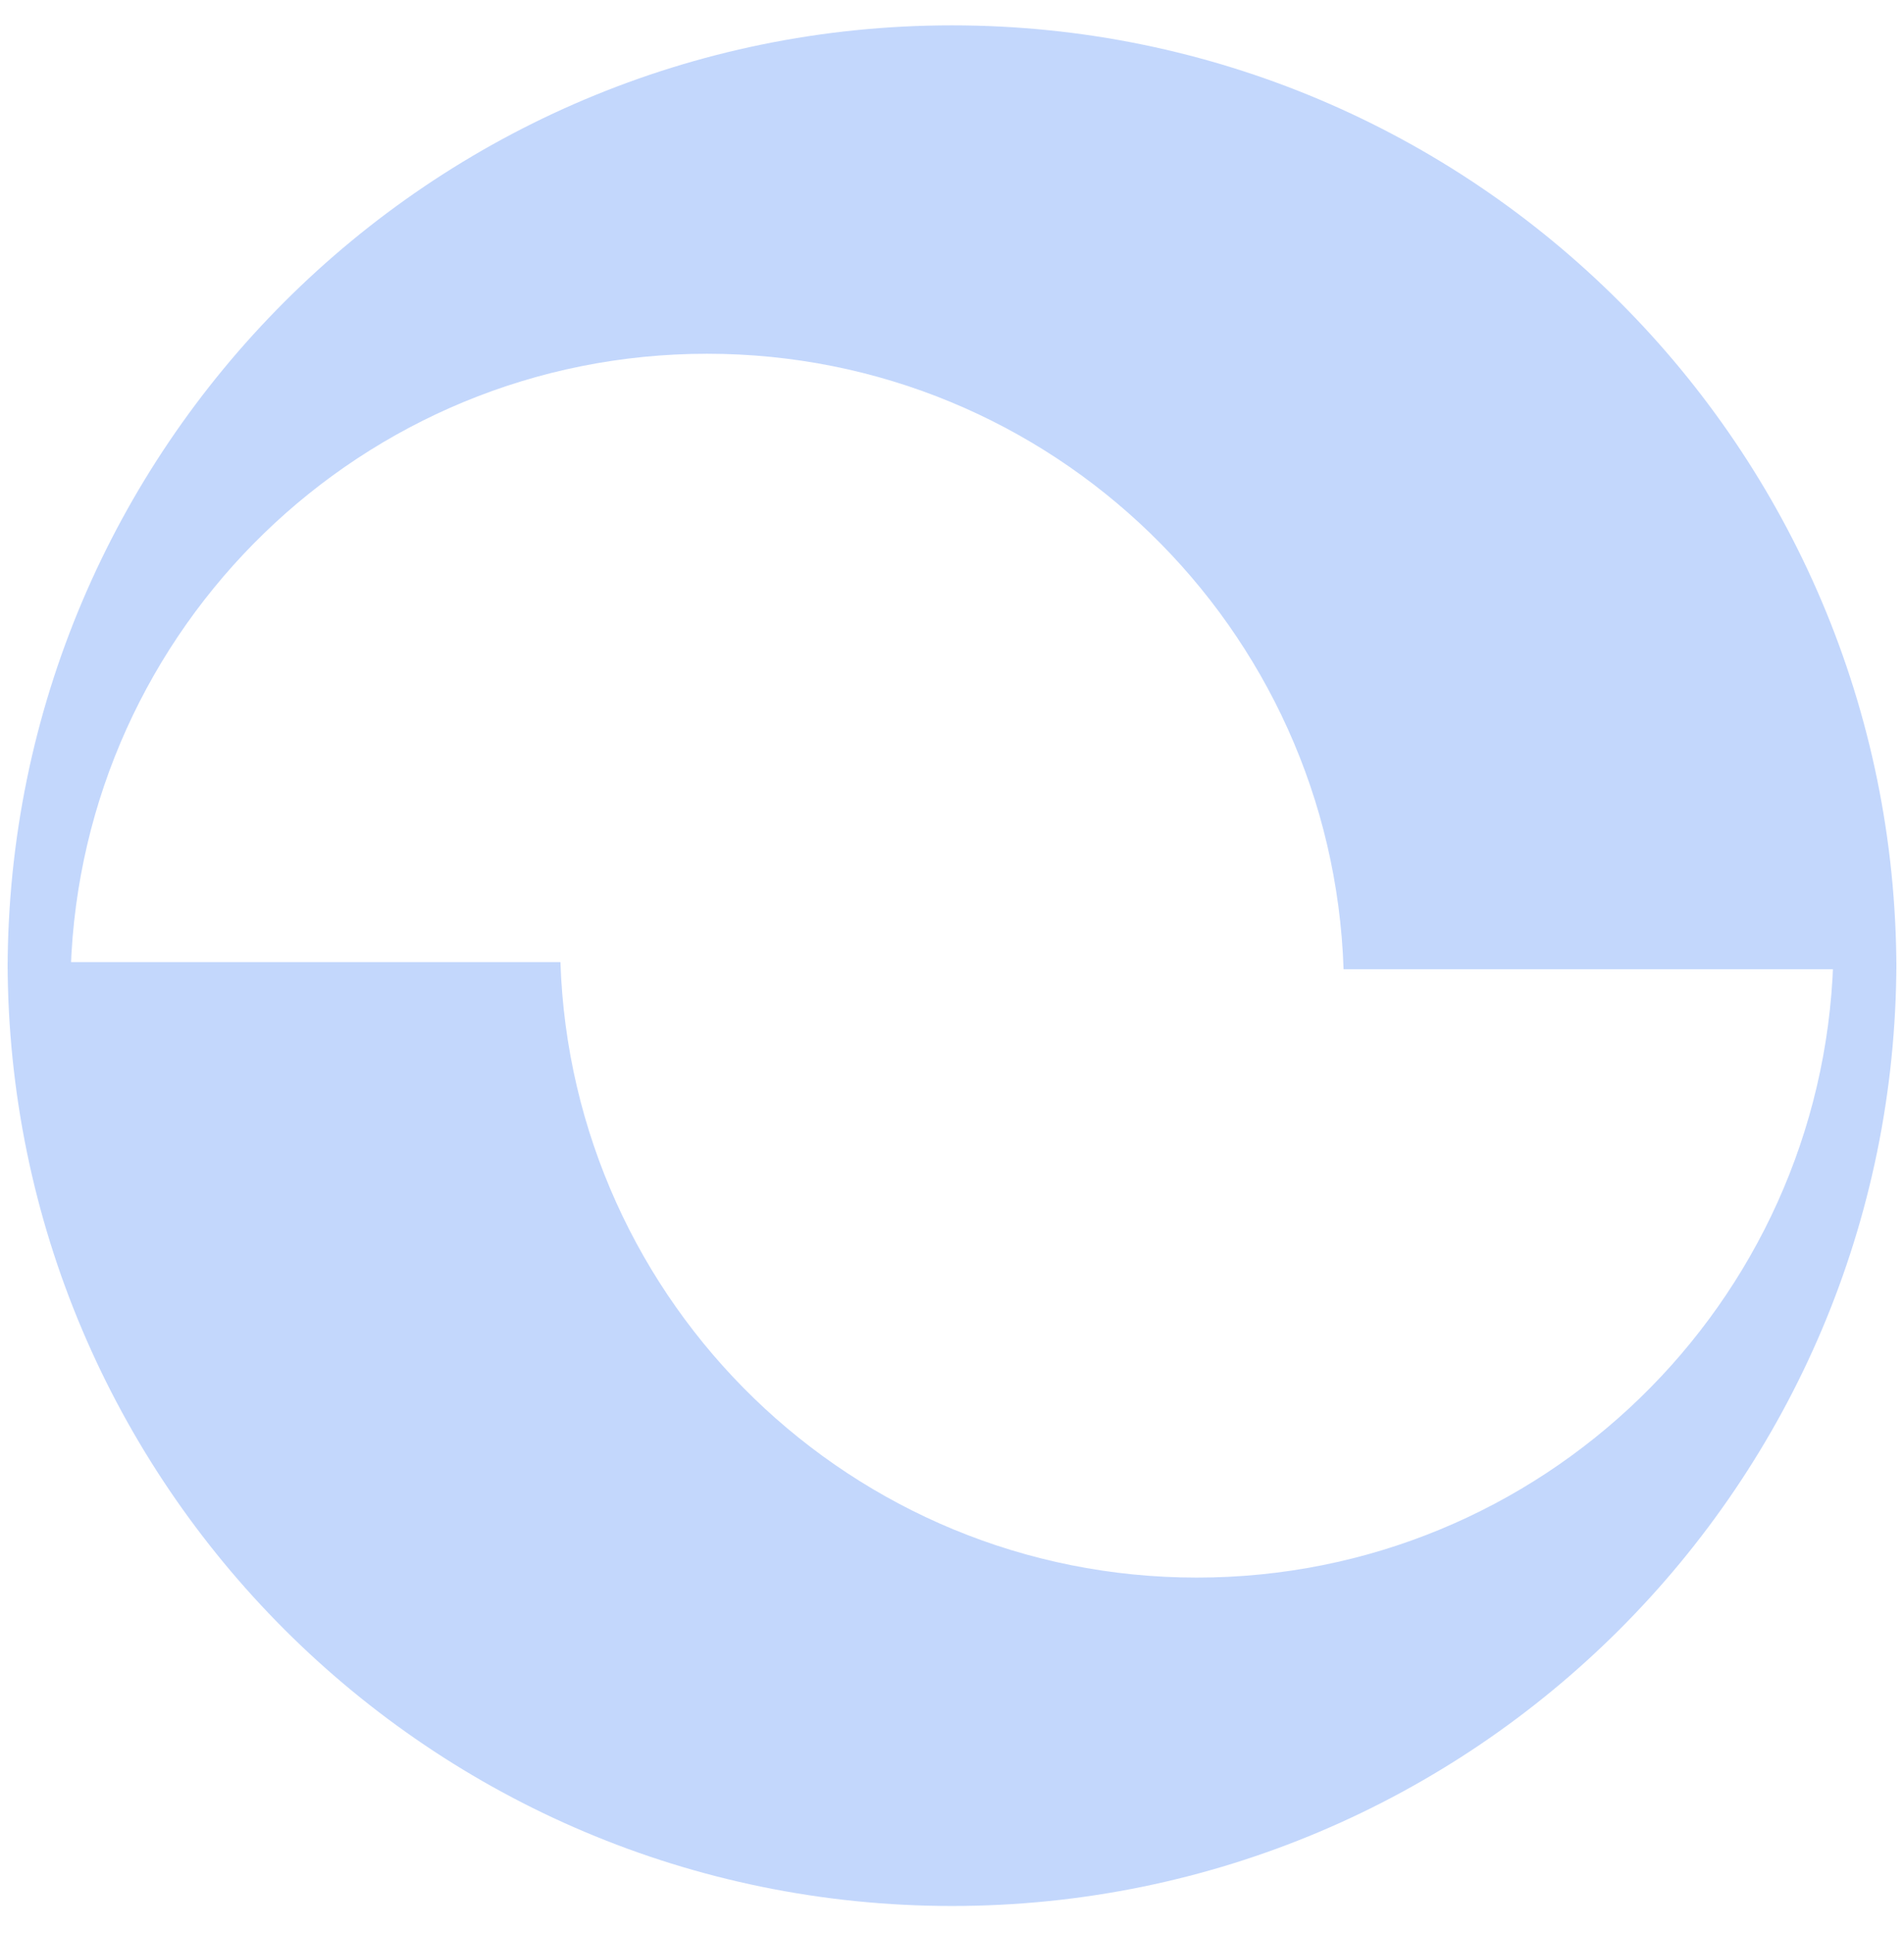<svg xmlns="http://www.w3.org/2000/svg" width="676" height="686" fill="none"><path fill="#C3D7FC" fill-rule="evenodd" d="M198.974 341.435H2.703c.17 185.034 150.222 334.981 335.296 334.981 185.074 0 335.126-149.947 335.296-334.981h-22.418c-4.029 121.322-103.649 218.438-225.951 218.438-122.303 0-221.923-97.116-225.952-218.438z" clip-rule="evenodd"/><path fill="#C3D7FC" fill-rule="evenodd" d="M477.026 343.98h196.271C673.126 158.947 523.074 9 338.001 9 152.927 9 2.875 158.947 2.704 343.98h22.418c4.03-121.322 103.65-218.437 225.952-218.437 122.303 0 221.922 97.115 225.952 218.437z" clip-rule="evenodd"/></svg>